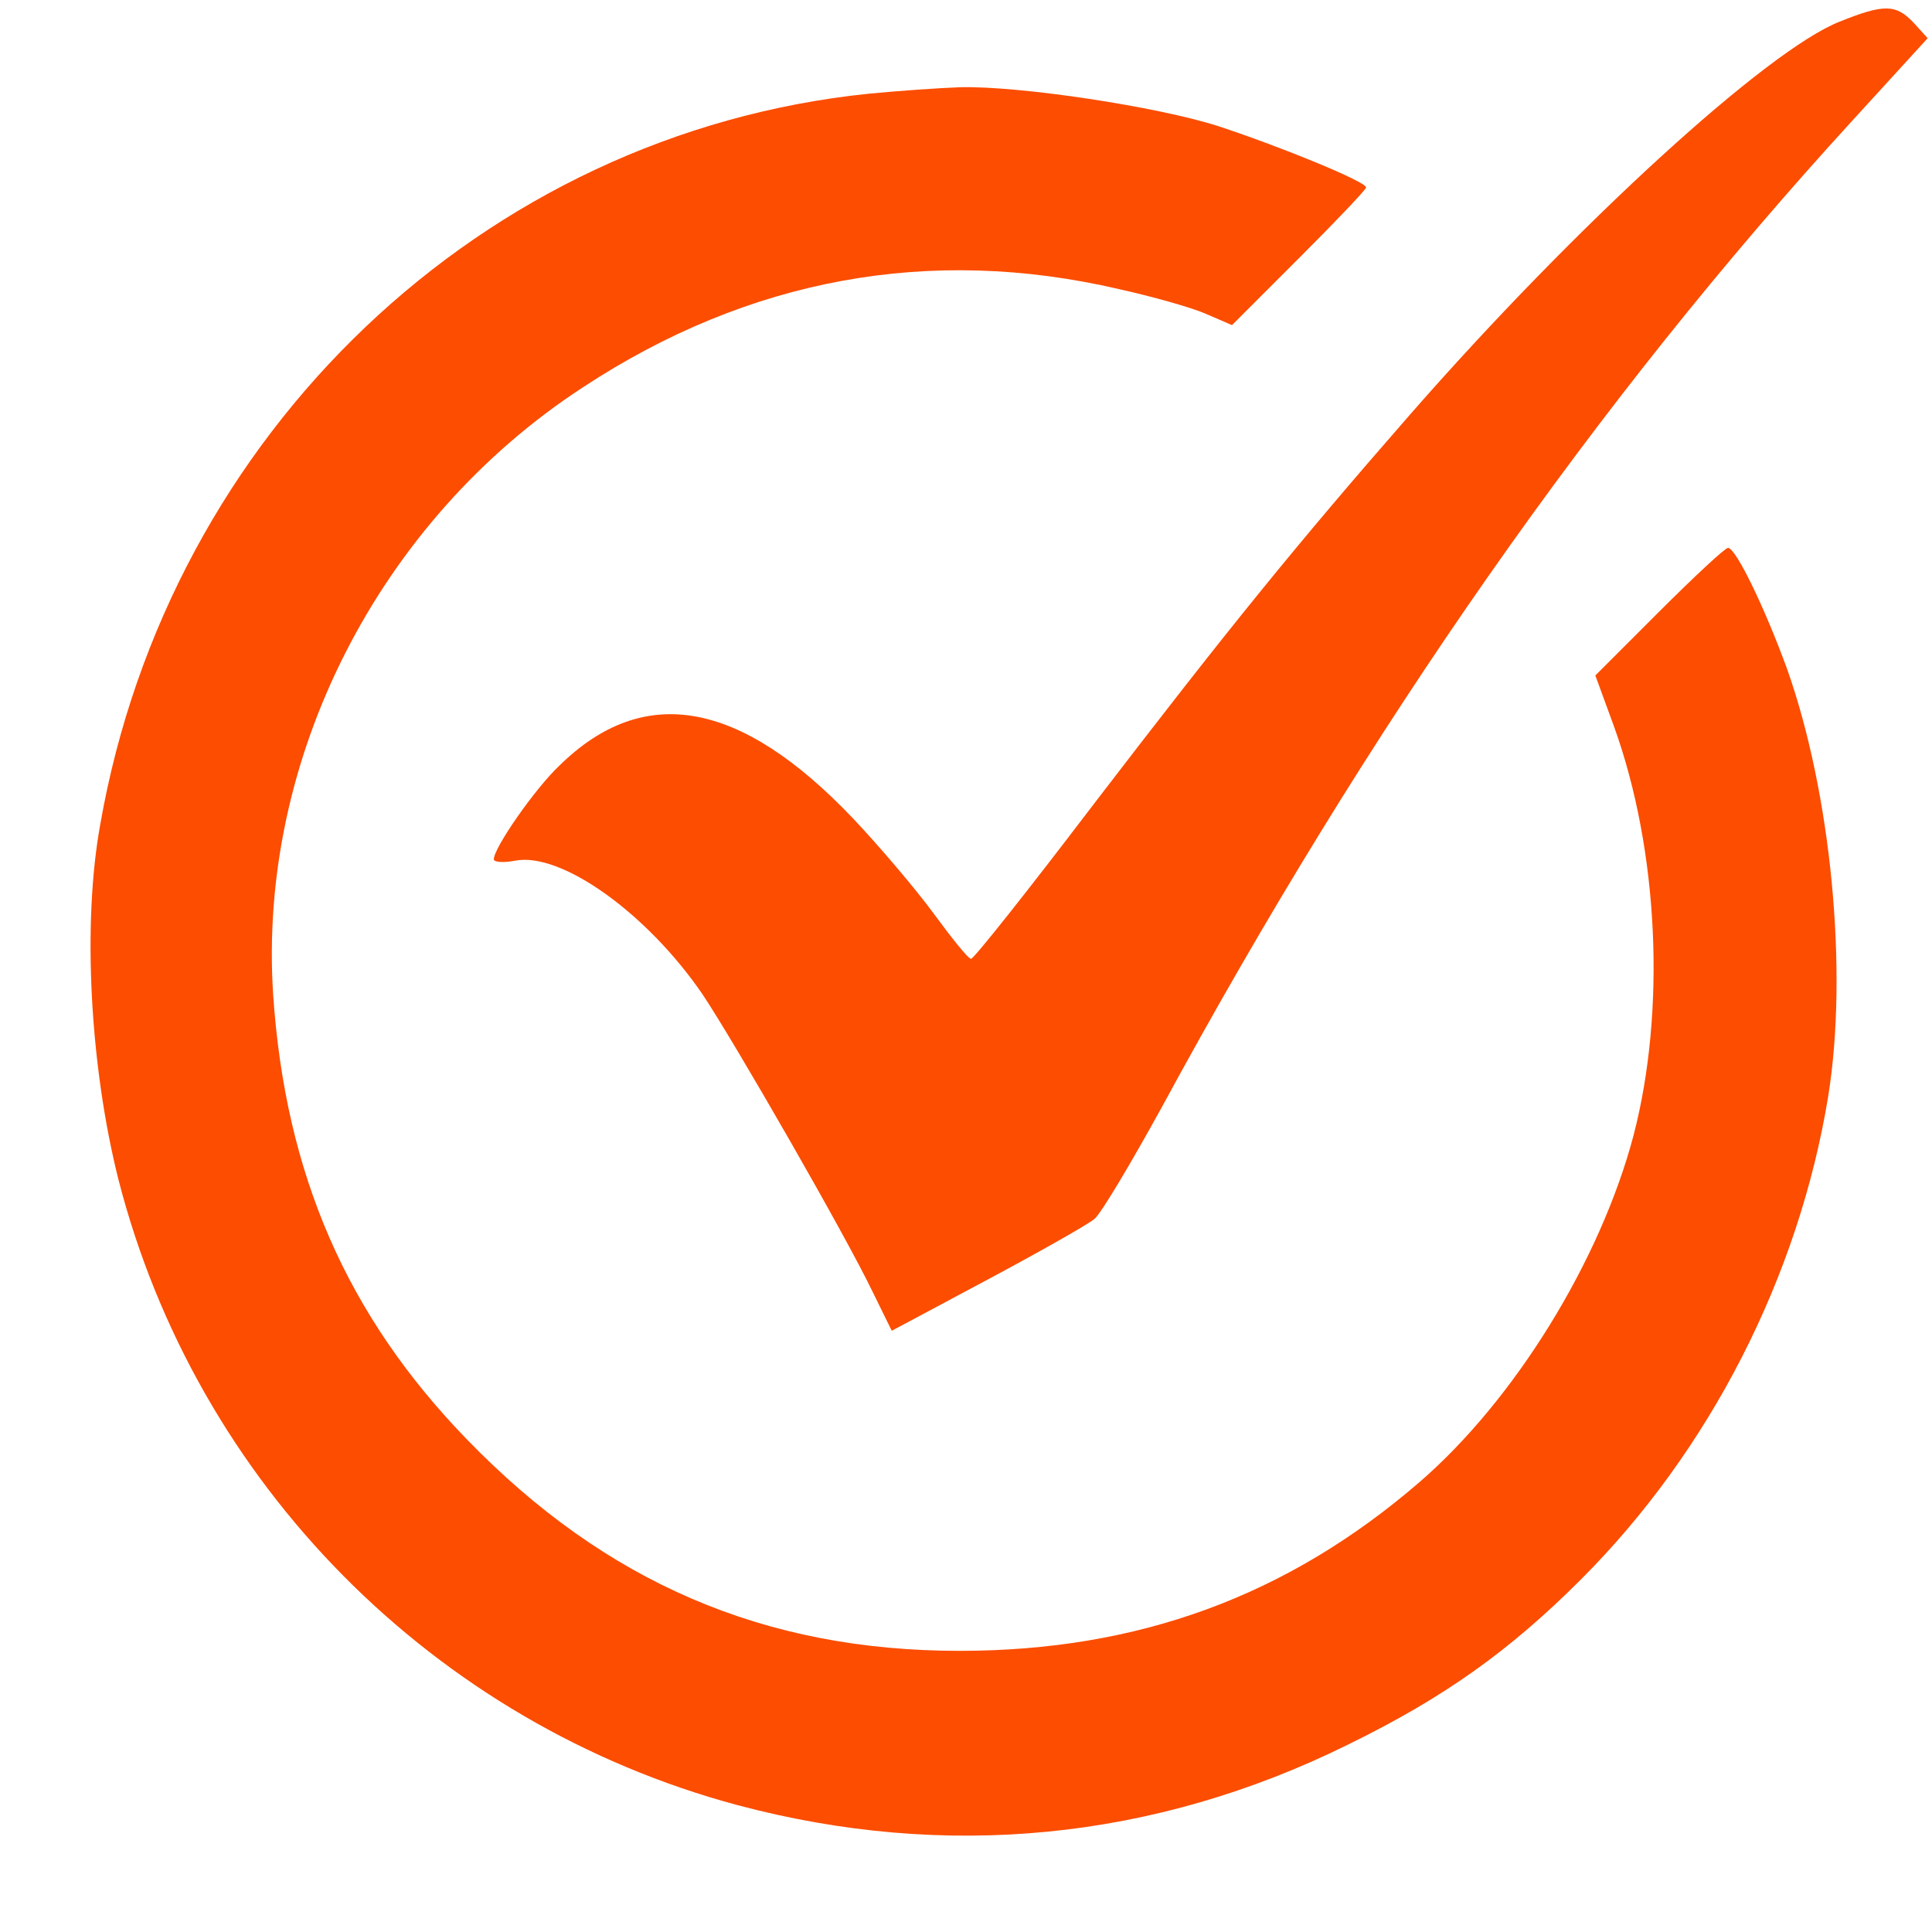 <?xml version="1.0" encoding="UTF-8" standalone="no"?> <svg xmlns="http://www.w3.org/2000/svg" version="1.0" width="400pt" height="400pt" viewBox="0 0 243 268" preserveAspectRatio="xMidYMid meet"><g transform="translate(0,400) scale(0.1,-0.1)" fill="#fc4d00" stroke="none"><path fill="#fc4d00" d="M2427 3970 c-100 -39 -366 -282 -596 -545 -159 -182 -253 -298 -440 -542 -89 -117 -165 -213 -169 -213 -4 0 -27 29 -52 63 -25 34 -75 93 -112 132 -156 164 -290 188 -407 73 -34 -32 -91 -114 -91 -130 0 -4 13 -5 29 -2 64 13 184 -73 261 -186 44 -66 197 -332 235 -411 l27 -55 133 71 c73 39 140 77 148 84 9 7 50 76 93 154 288 531 603 981 957 1368 l106 116 -20 22 c-24 25 -40 26 -102 1z"></path><path d="M1080 3870 c-535 -55 -971 -470 -1066 -1014 -25 -138 -14 -335 25 -491 108 -423 438 -756 859 -869 289 -77 578 -49 847 84 133 65 224 130 323 229 179 179 302 420 343 670 28 174 4 421 -57 593 -31 85 -71 168 -82 168 -4 0 -47 -40 -96 -89 l-88 -88 26 -71 c62 -172 72 -394 27 -567 -46 -174 -165 -367 -297 -481 -183 -158 -390 -234 -638 -234 -271 0 -491 95 -683 293 -167 172 -252 368 -269 616 -22 328 146 659 430 844 230 151 481 197 743 136 45 -10 99 -25 120 -34 l37 -16 93 93 c51 51 93 95 93 98 0 8 -117 56 -205 85 -84 27 -275 56 -358 54 -29 -1 -86 -5 -127 -9z"></path></g></svg> 
